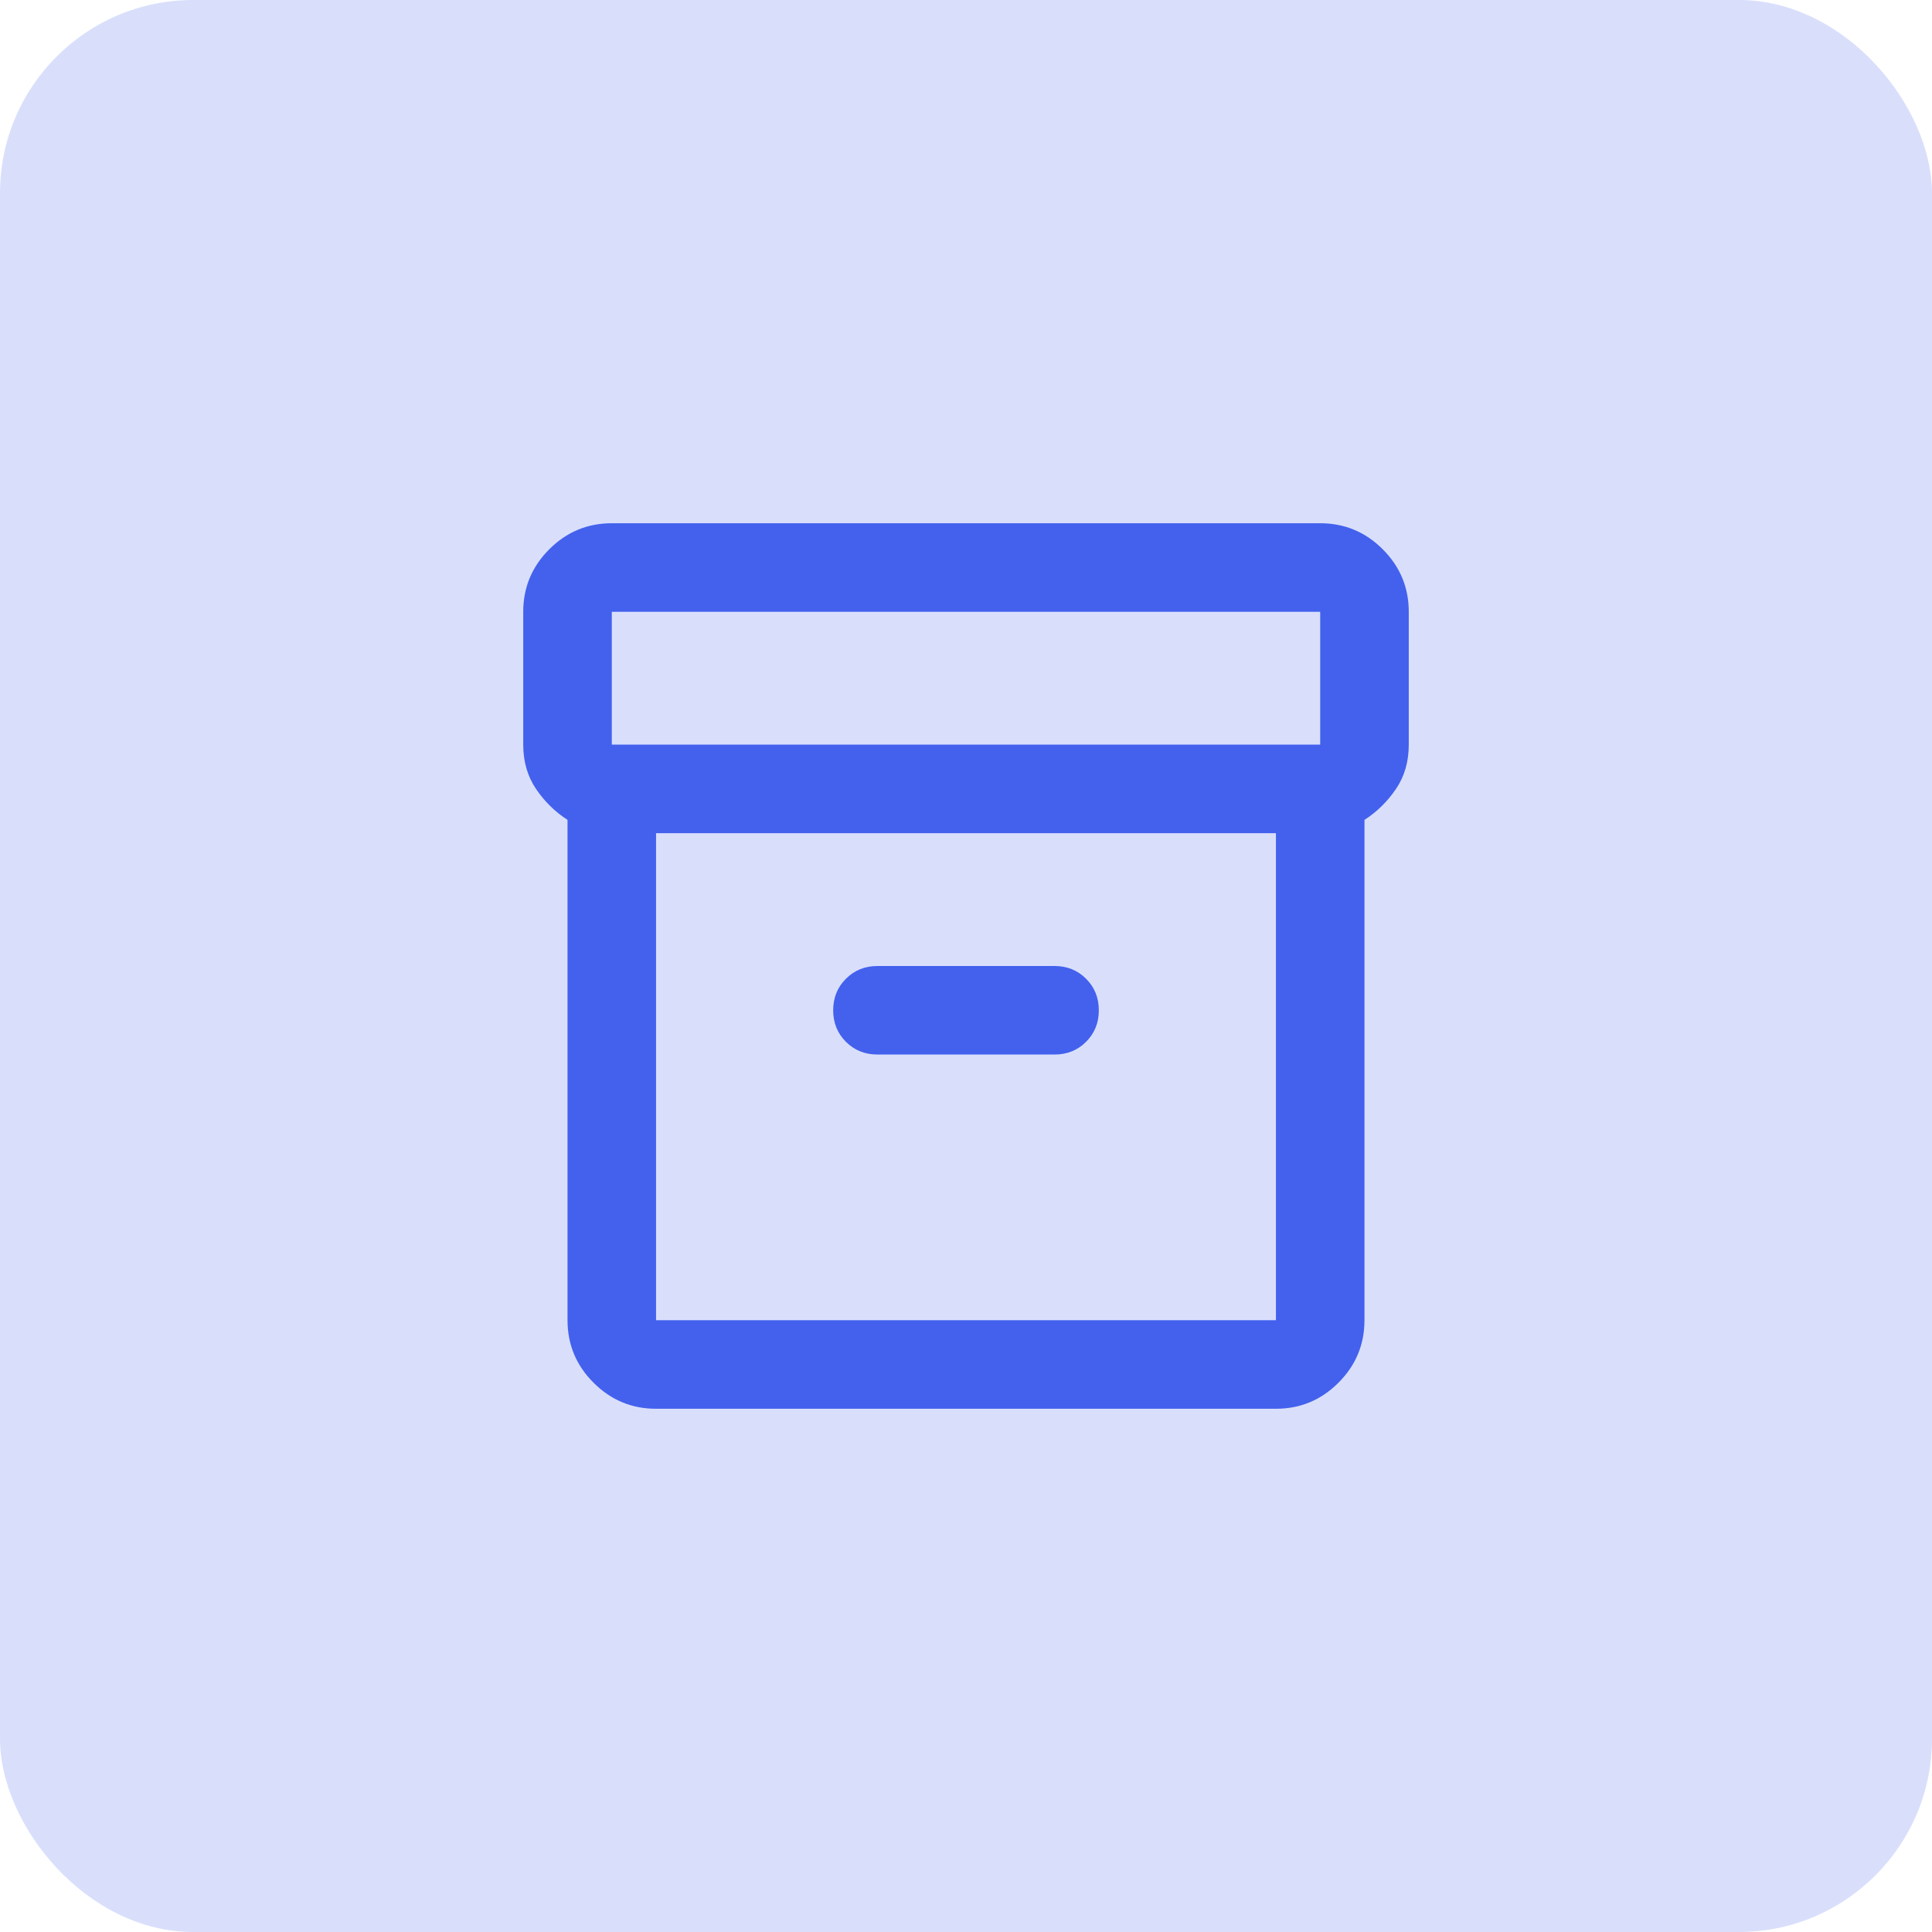 <svg xmlns="http://www.w3.org/2000/svg" width="40" height="40" viewBox="0 0 40 40" fill="none"><rect opacity="0.2" width="40" height="40" rx="4" fill="#4361ED"></rect><g clip-path="url(#clip0_1577_42773)"><mask id="mask0_1577_42773" style="mask-type:alpha" maskUnits="userSpaceOnUse" x="9" y="9" width="22" height="22"><rect x="9" y="9" width="22" height="22" fill="#D9D9D9"></rect></mask><g mask="url(#mask0_1577_42773)"><path d="M13.583 29.167C13.079 29.167 12.648 28.987 12.289 28.628C11.929 28.269 11.75 27.837 11.75 27.333V16.975C11.49 16.807 11.273 16.593 11.097 16.333C10.921 16.073 10.833 15.768 10.833 15.417V12.667C10.833 12.162 11.013 11.731 11.372 11.372C11.731 11.013 12.162 10.833 12.667 10.833H27.333C27.837 10.833 28.269 11.013 28.628 11.372C28.987 11.731 29.167 12.162 29.167 12.667V15.417C29.167 15.768 29.079 16.073 28.903 16.333C28.727 16.593 28.51 16.807 28.25 16.975V27.333C28.25 27.837 28.07 28.269 27.711 28.628C27.352 28.987 26.921 29.167 26.417 29.167H13.583ZM13.583 17.25V27.333H26.417V17.25H13.583ZM27.333 15.417V12.667H12.667V15.417H27.333ZM18.167 21.833H21.833C22.093 21.833 22.311 21.745 22.486 21.57C22.662 21.394 22.75 21.176 22.75 20.917C22.75 20.657 22.662 20.439 22.486 20.264C22.311 20.088 22.093 20 21.833 20H18.167C17.907 20 17.689 20.088 17.514 20.264C17.338 20.439 17.25 20.657 17.25 20.917C17.25 21.176 17.338 21.394 17.514 21.57C17.689 21.745 17.907 21.833 18.167 21.833Z" fill="#4361ED"></path></g></g><defs><clipPath id="clip0_1577_42773"><rect width="22" height="22" fill="white" transform="translate(9 9)"></rect></clipPath></defs></svg>